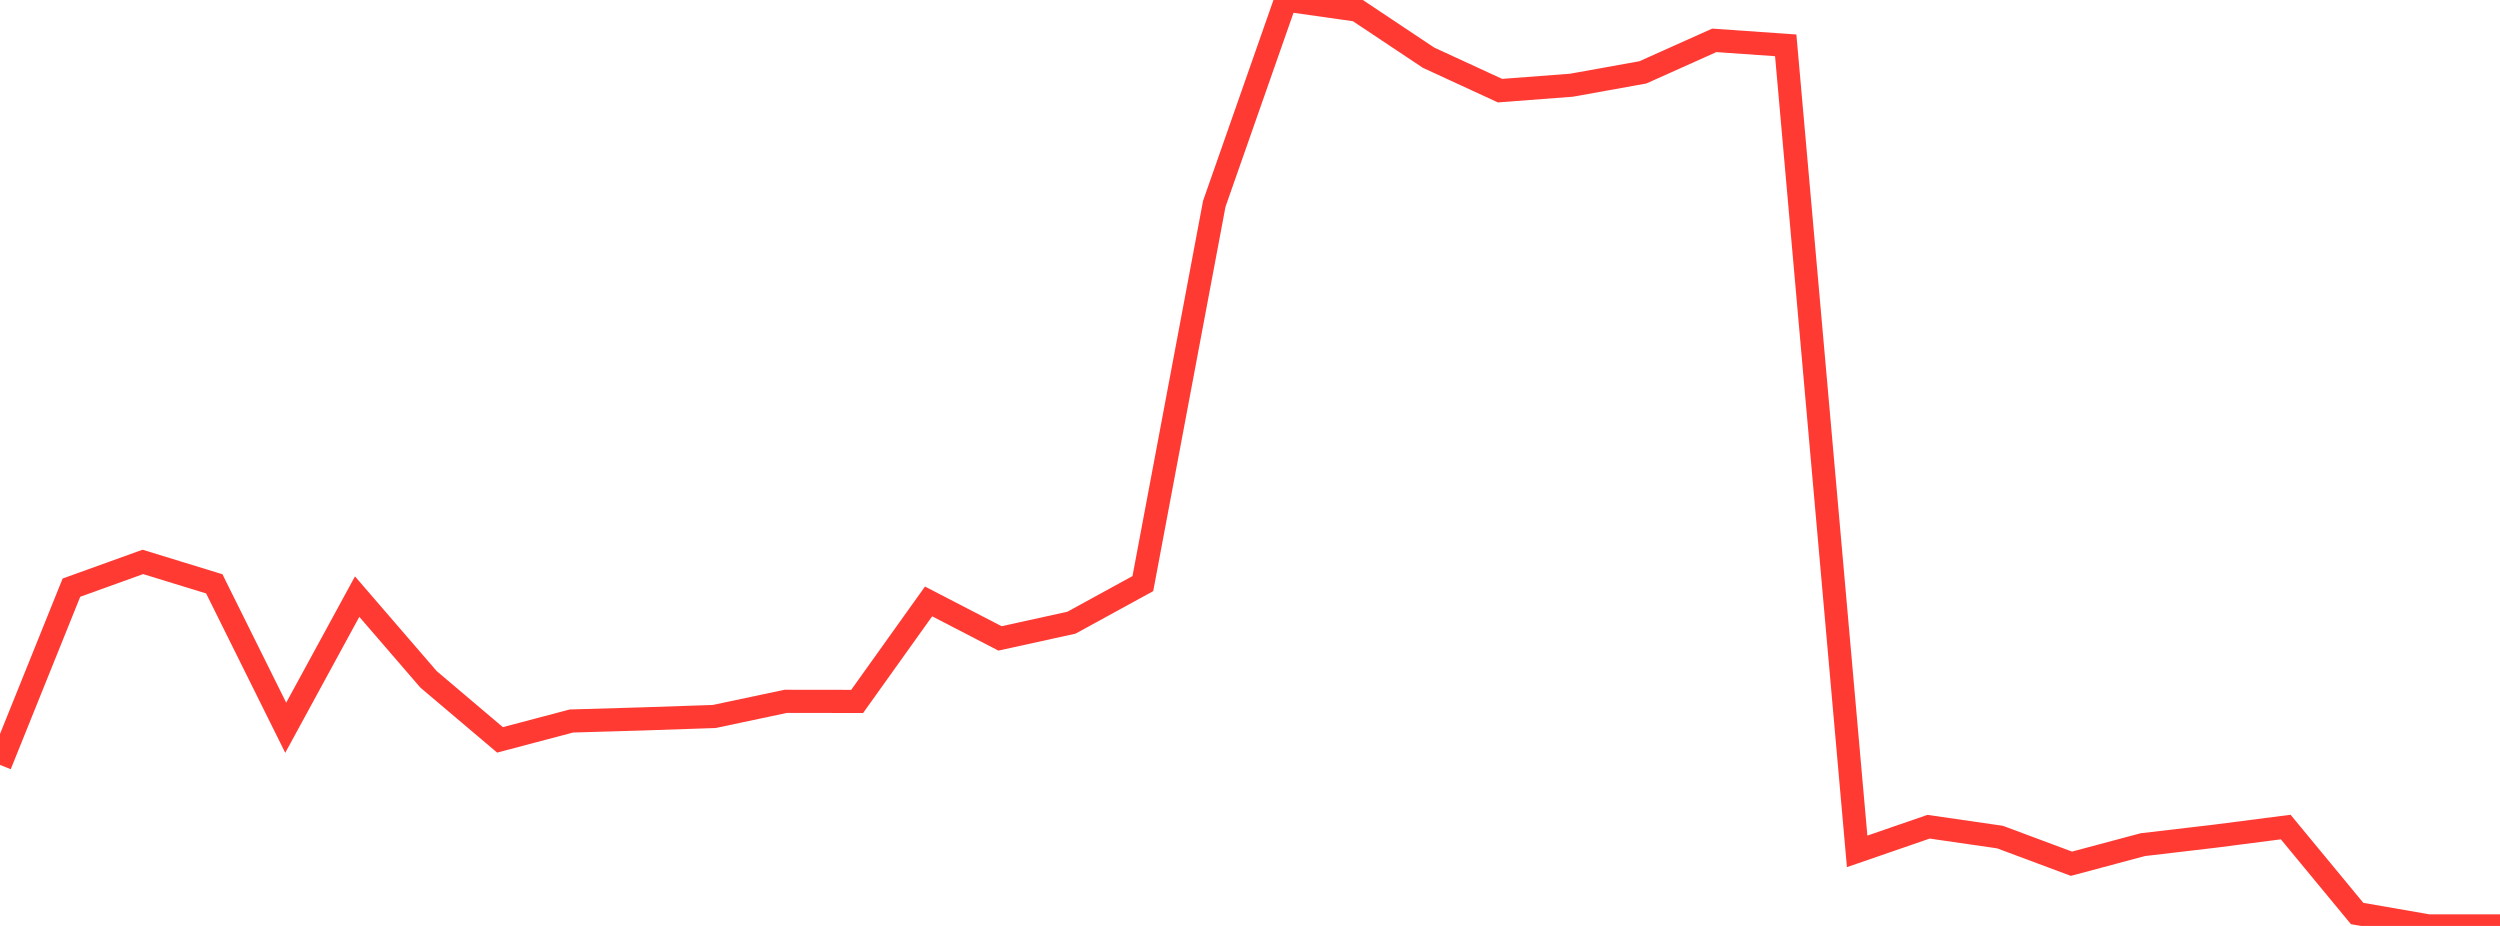 <?xml version="1.0" standalone="no"?>
<!DOCTYPE svg PUBLIC "-//W3C//DTD SVG 1.1//EN" "http://www.w3.org/Graphics/SVG/1.1/DTD/svg11.dtd">

<svg width="135" height="50" viewBox="0 0 135 50" preserveAspectRatio="none" 
  xmlns="http://www.w3.org/2000/svg"
  xmlns:xlink="http://www.w3.org/1999/xlink">


<polyline points="0.0, 41.305 3.857, 31.733 7.714, 30.343 11.571, 31.528 15.429, 39.298 19.286, 32.217 23.143, 36.687 27.0, 39.953 30.857, 38.934 34.714, 38.821 38.571, 38.69 42.429, 37.872 46.286, 37.877 50.143, 32.477 54.0, 34.474 57.857, 33.626 61.714, 31.515 65.571, 11.005 69.429, 0.0 73.286, 0.547 77.143, 3.116 81.0, 4.895 84.857, 4.602 88.714, 3.908 92.571, 2.179 96.429, 2.449 100.286, 45.974 104.143, 44.643 108.0, 45.202 111.857, 46.641 115.714, 45.611 119.571, 45.158 123.429, 44.661 127.286, 49.33 131.143, 50.0 135.0, 50.0" fill="none" stroke="#ff3a33" stroke-width="1.25"/>

</svg>